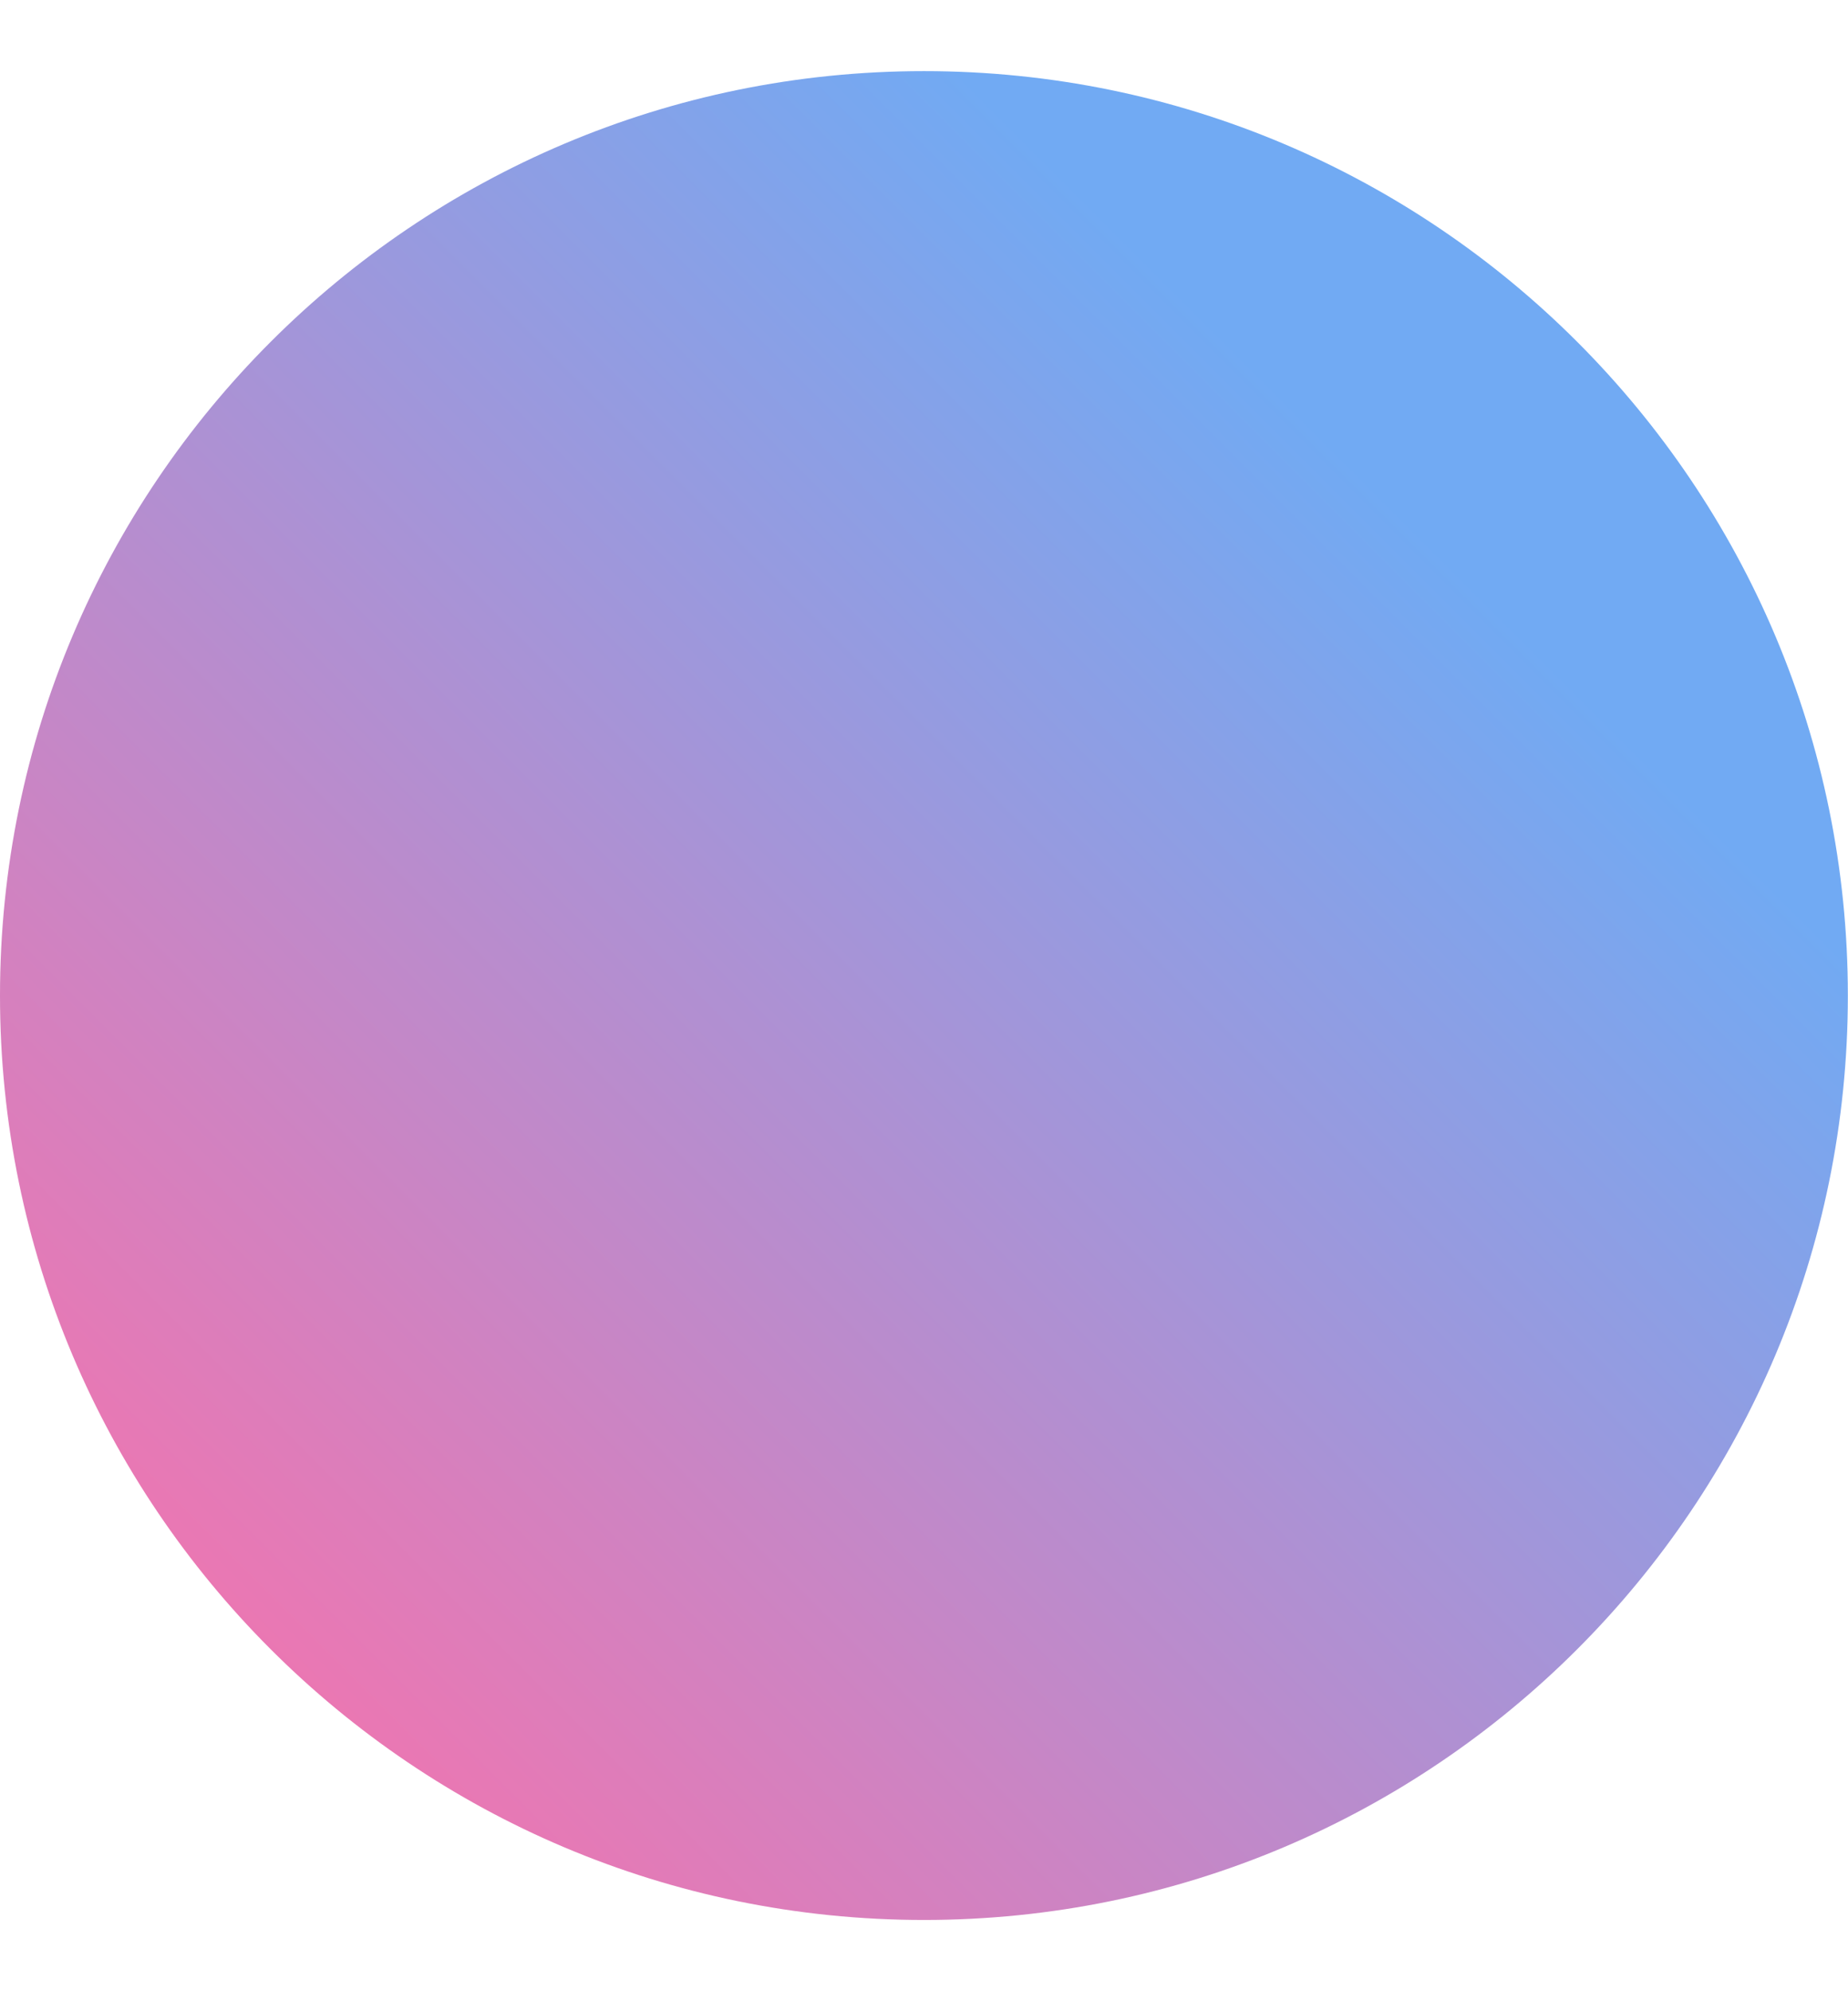 <svg width="13" height="14" viewBox="0 0 13 14" fill="none" xmlns="http://www.w3.org/2000/svg">
<path d="M6.5 13.499C10.089 13.499 12.999 10.589 12.999 7C12.999 3.41 10.089 0.5 6.5 0.5C2.91 0.5 0 3.41 0 7C0 10.589 2.91 13.499 6.5 13.499Z" fill="url(#paint0_linear_1394_4547)"/>
<defs>
<linearGradient id="paint0_linear_1394_4547" x1="9.884" y1="3.616" x2="1.538" y2="11.962" gradientUnits="userSpaceOnUse">
<stop stop-color="#71AAF3"/>
<stop offset="1" stop-color="#F075B0"/>
</linearGradient>
</defs>
</svg>
